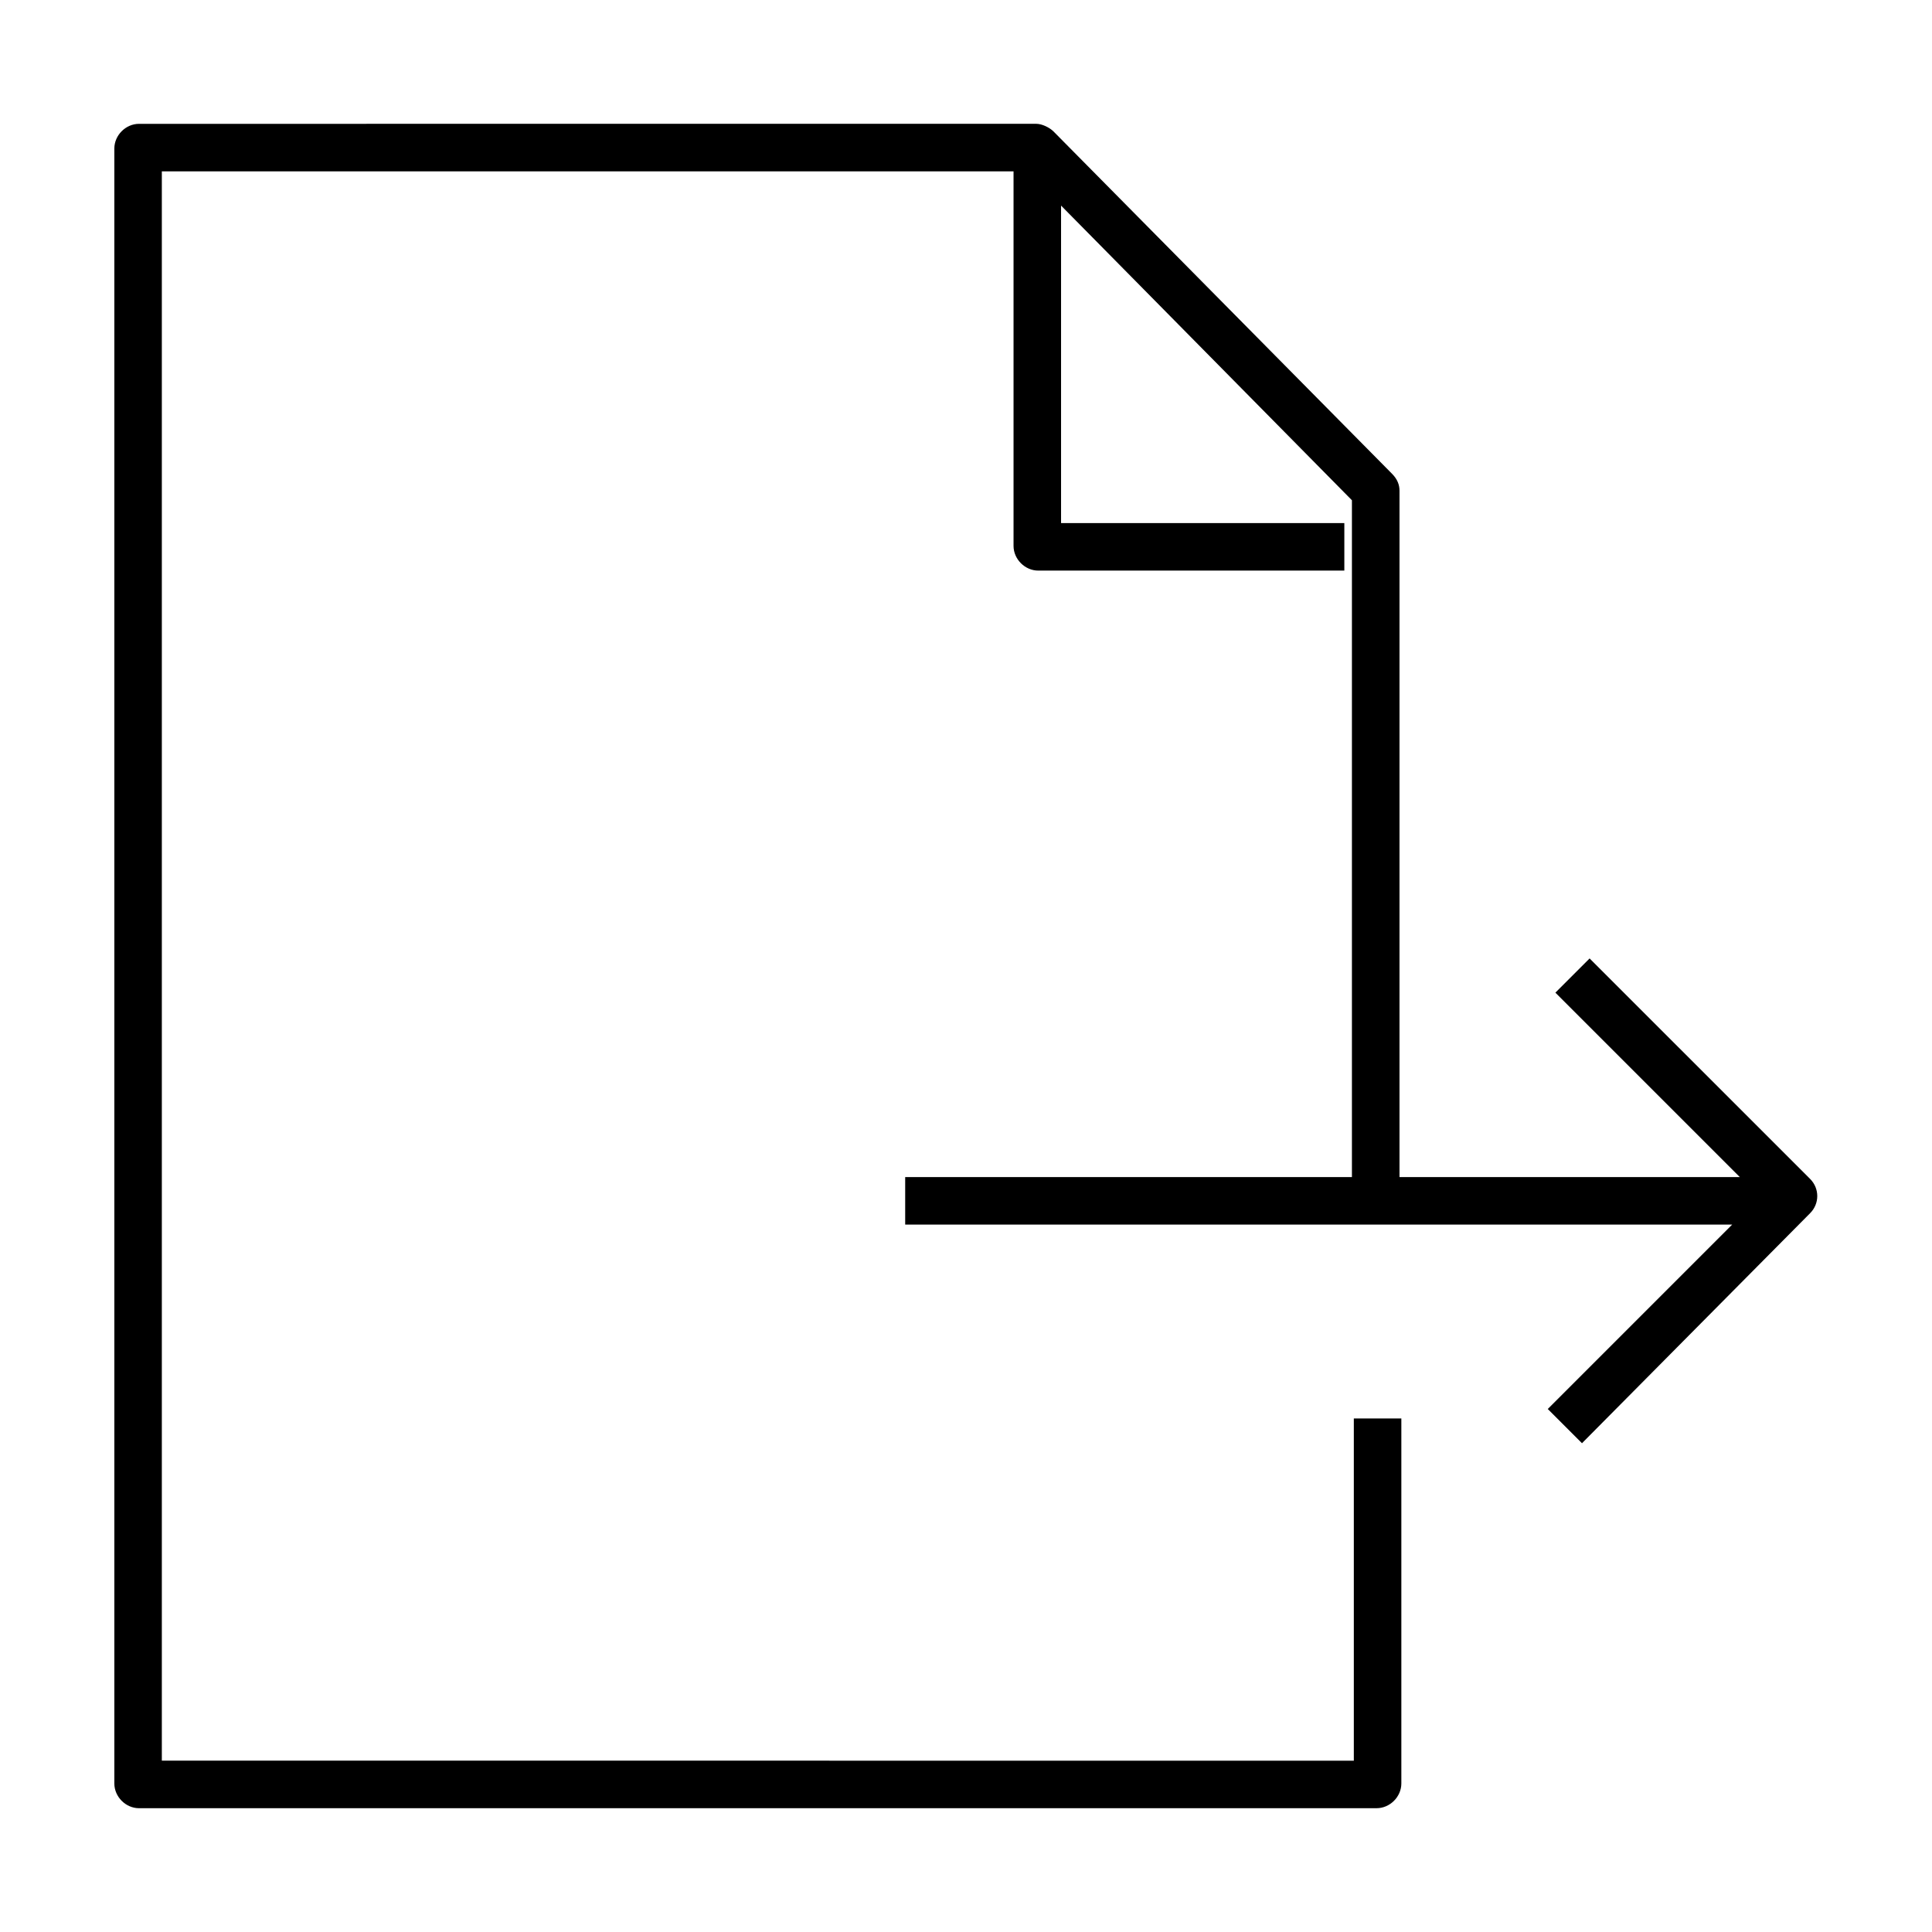 <?xml version="1.0" encoding="UTF-8"?>
<!-- Uploaded to: ICON Repo, www.iconrepo.com, Generator: ICON Repo Mixer Tools -->
<svg fill="#000000" width="800px" height="800px" version="1.1" viewBox="144 144 512 512" xmlns="http://www.w3.org/2000/svg">
 <path d="m180.84 623.19h327.98c3.527 0 6.551-3.023 6.551-6.551v-96.73h-12.594v90.688l-315.89-0.004v-421.18h225.71v99.25c0 3.527 3.023 6.551 6.551 6.551h81.113v-12.594l-75.07-0.004v-84.133l77.082 78.09v179.36h-118.39v12.594h219.16l-48.871 48.871 9.07 9.07 60.461-60.965c2.519-2.519 2.519-6.551 0-9.07l-58.445-58.438-9.066 9.066 48.871 48.871h-90.184v-181.88c0-1.512-0.504-3.023-2.016-4.535l-89.68-90.688c-1.008-1.008-3.023-2.016-4.535-2.016l-237.8 0.004c-3.523 0-6.547 3.019-6.547 6.547v433.28c0 3.527 3.023 6.551 6.547 6.551z"/>
</svg>